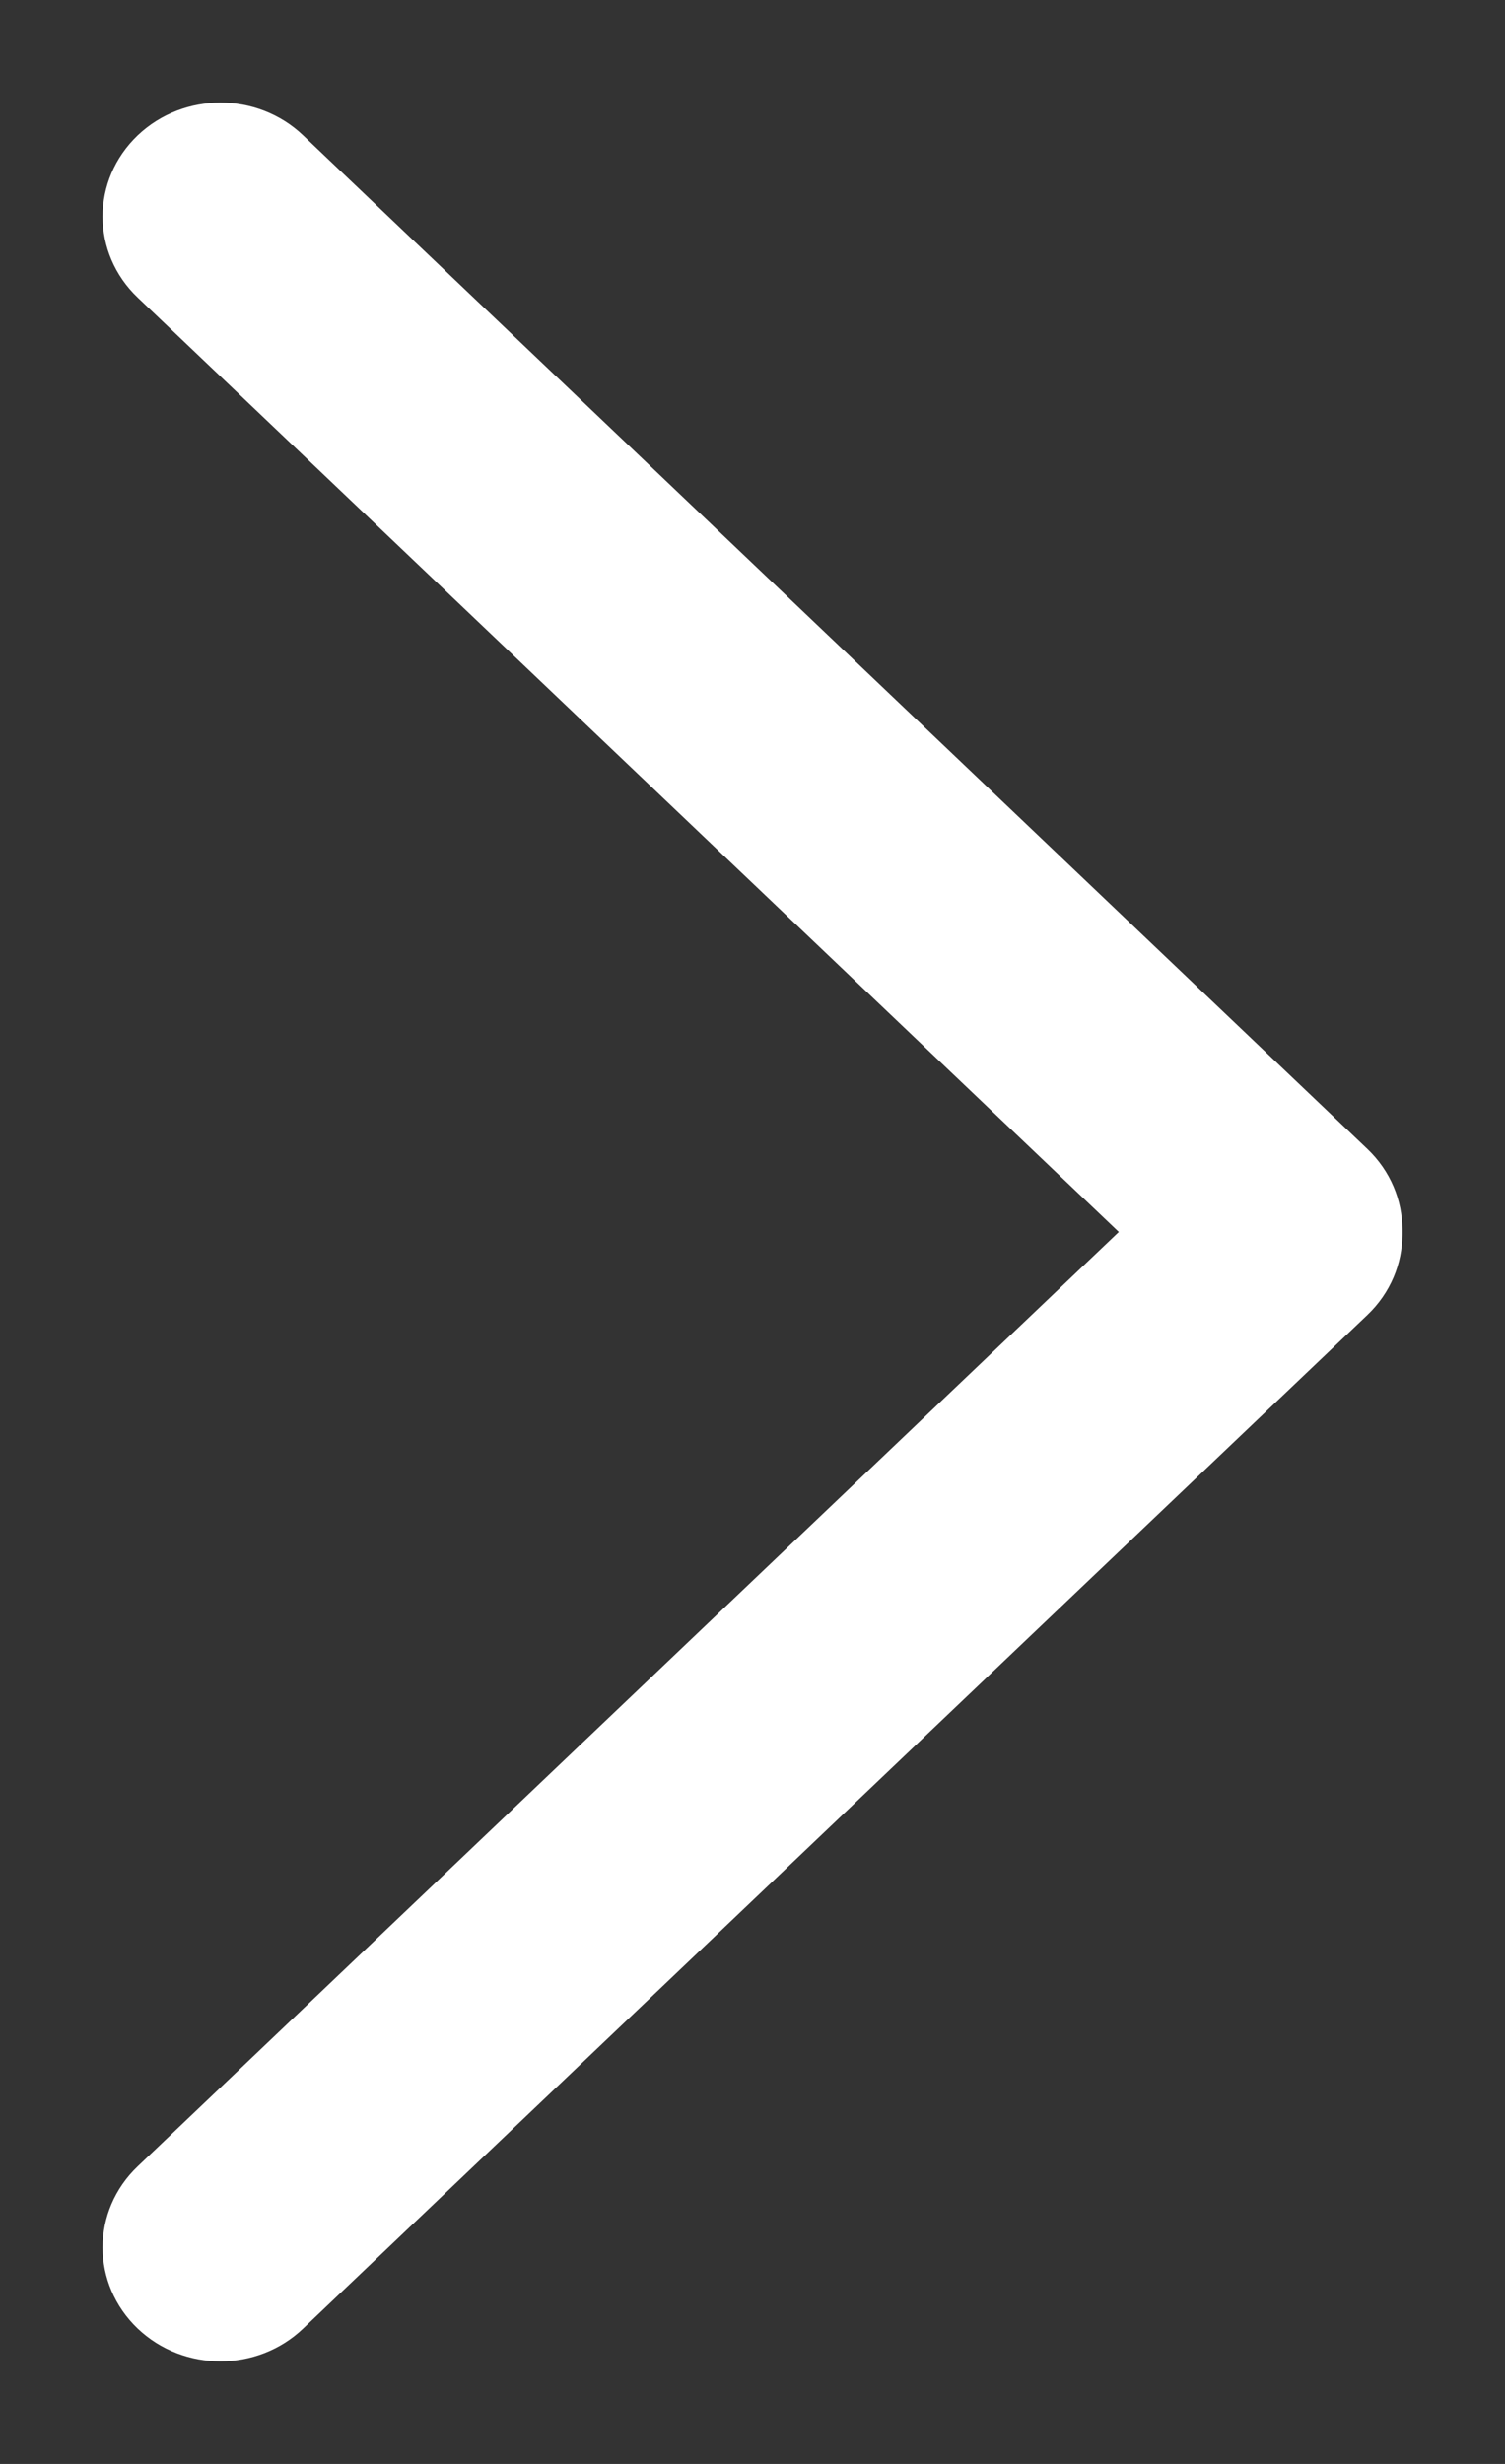 <svg width="11" height="18" viewBox="0 0 11 18" fill="none" xmlns="http://www.w3.org/2000/svg">
<rect x="0" y="0" width="11" height="18" fill="#333333" stroke="none"/>
<path d="M1.179 1.17C1.418 0.943 1.805 0.943 2.043 1.17L9.821 8.574C10.06 8.801 10.06 9.17 9.821 9.397C9.582 9.624 9.195 9.624 8.957 9.397L1.179 1.993C0.94 1.766 0.94 1.398 1.179 1.17Z" fill="white"/>
<path d="M1.179 16.83C0.94 16.602 0.94 16.234 1.179 16.007L8.957 8.603C9.195 8.376 9.582 8.376 9.821 8.603C10.06 8.83 10.06 9.199 9.821 9.426L2.043 16.83C1.805 17.057 1.418 17.057 1.179 16.83Z" fill="white"/>
<path d="M1.179 1.17C1.418 0.943 1.805 0.943 2.043 1.17L9.821 8.574C10.06 8.801 10.06 9.17 9.821 9.397C9.582 9.624 9.195 9.624 8.957 9.397L1.179 1.993C0.94 1.766 0.94 1.398 1.179 1.17Z" stroke="white" stroke-width="0.5"/>
<path d="M1.179 16.83C0.94 16.602 0.94 16.234 1.179 16.007L8.957 8.603C9.195 8.376 9.582 8.376 9.821 8.603C10.06 8.83 10.06 9.199 9.821 9.426L2.043 16.83C1.805 17.057 1.418 17.057 1.179 16.83Z" stroke="white" stroke-width="0.5"/>
</svg>
